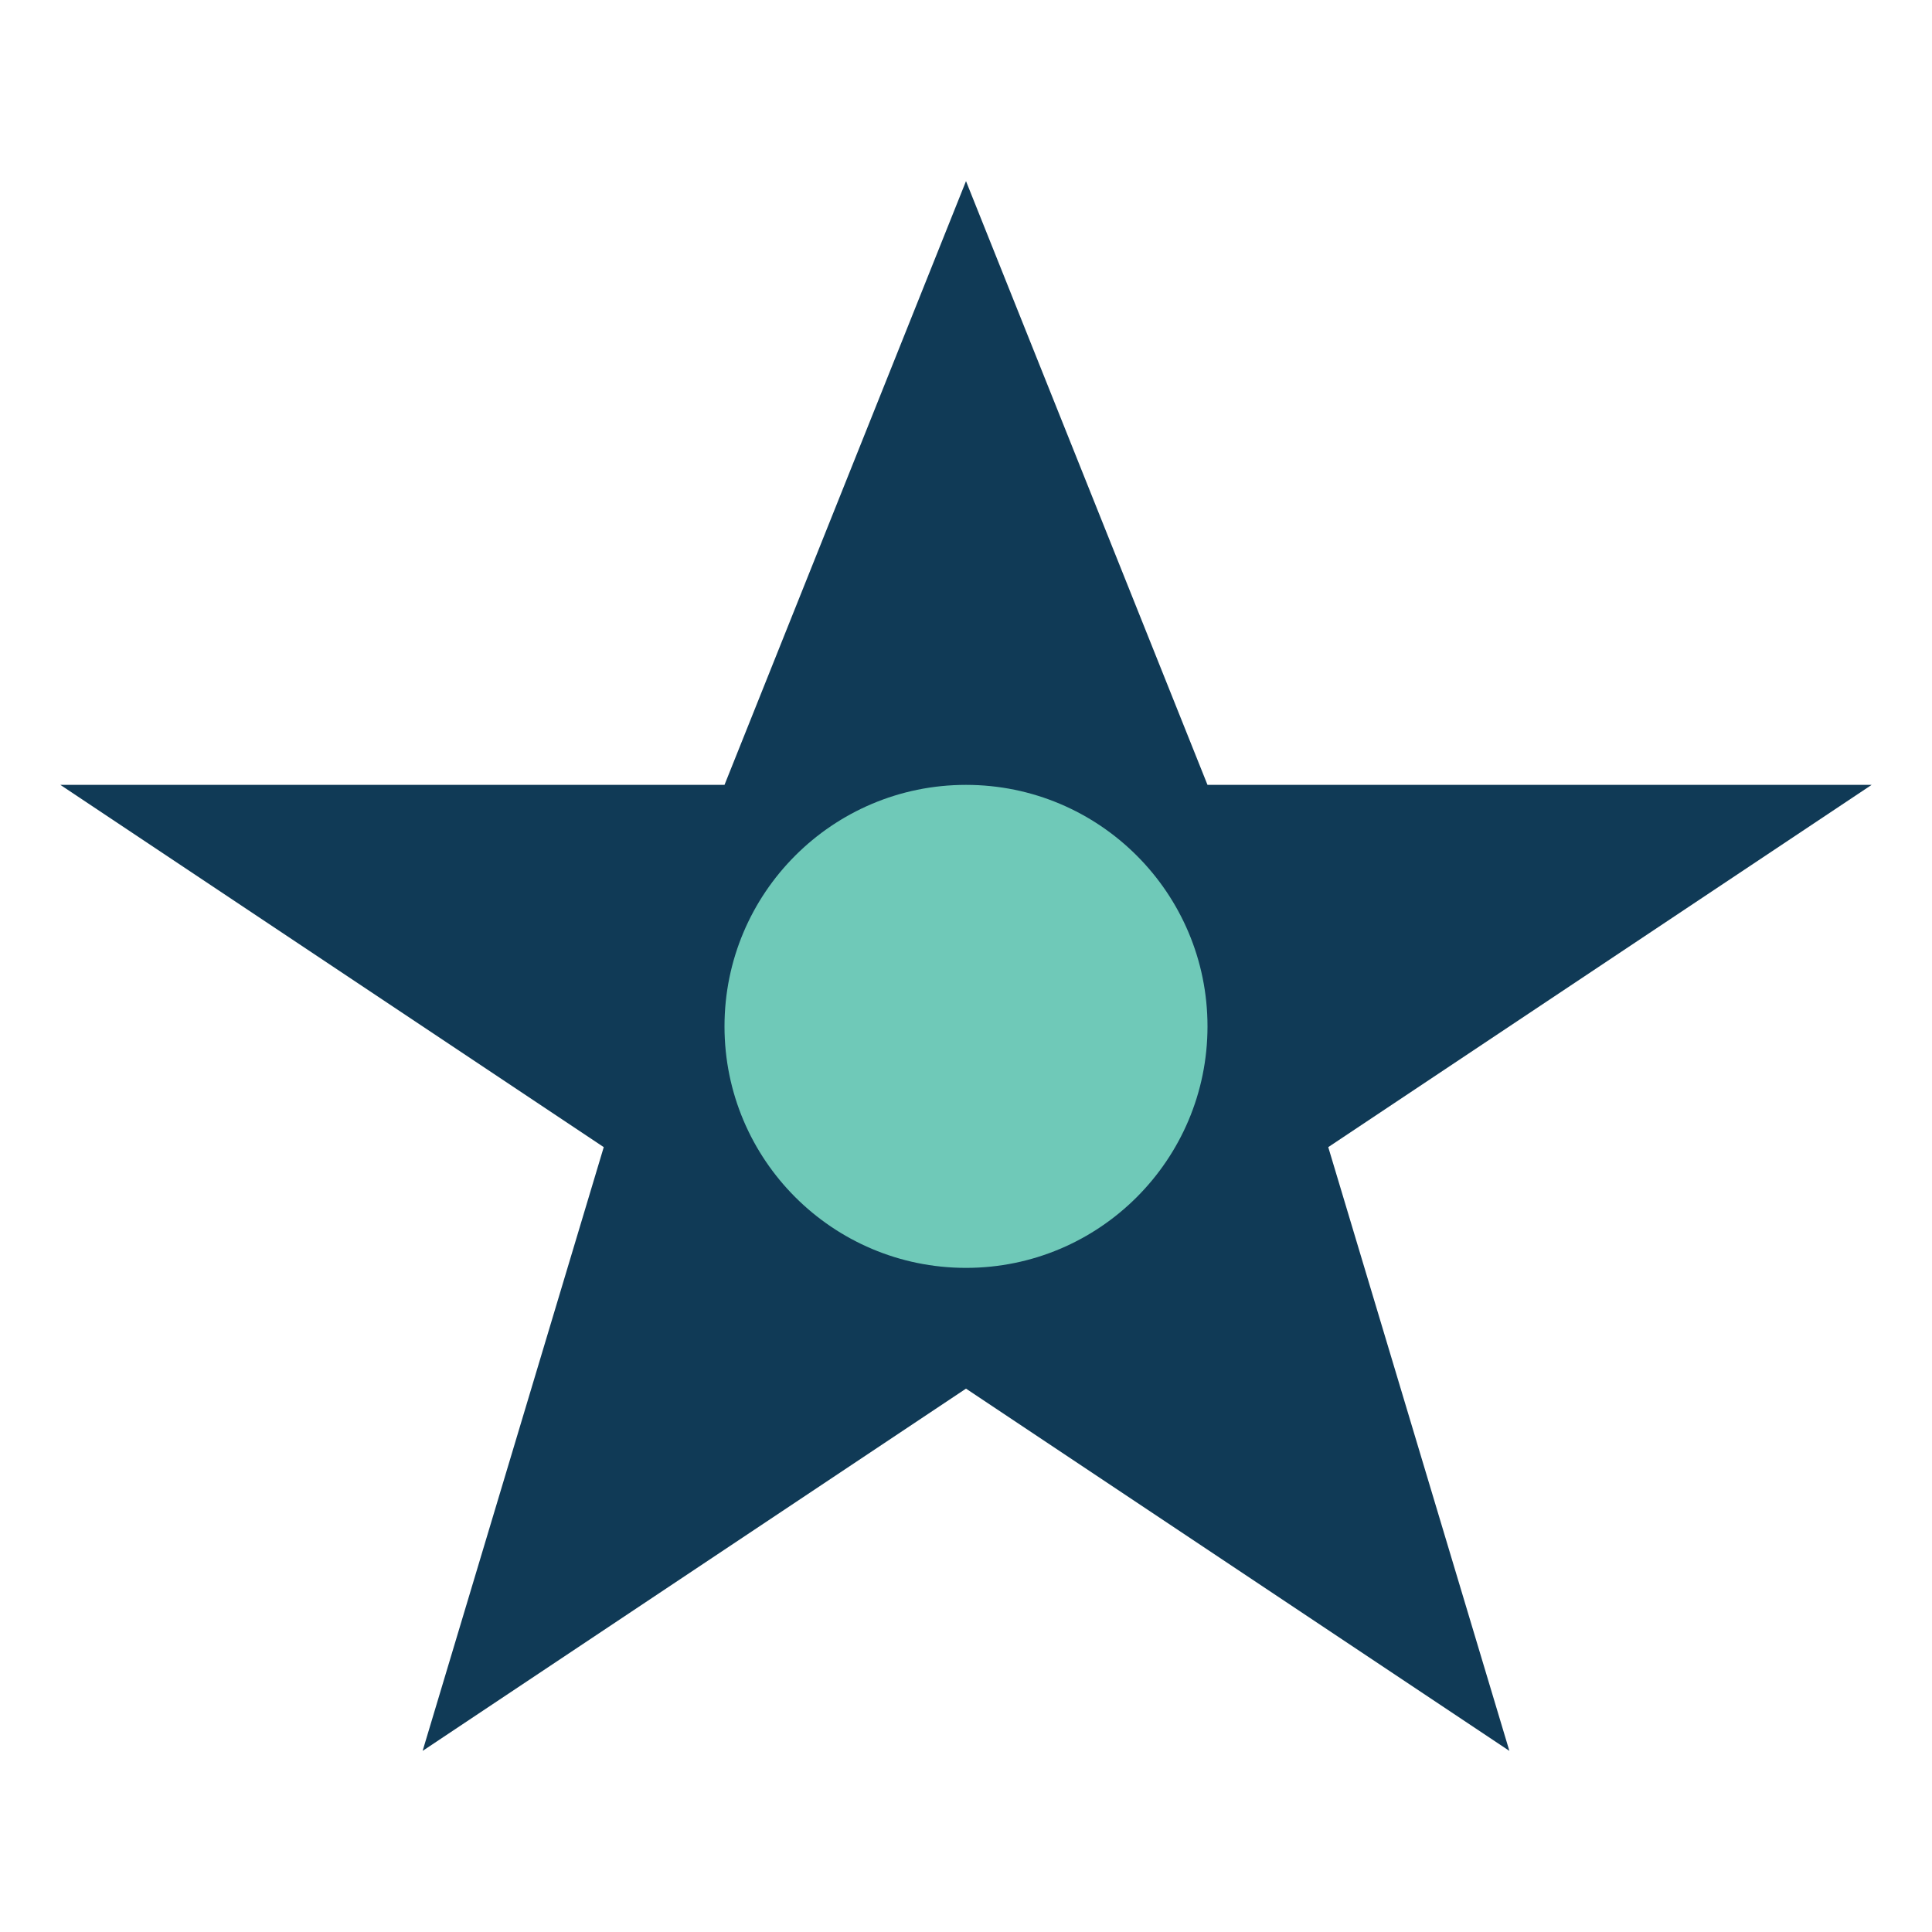 <?xml version="1.0" encoding="UTF-8"?>
<svg xmlns="http://www.w3.org/2000/svg" width="32" height="32" viewBox="0 0 32 32"><polygon points="16,3 20,13 31,13 22,19 25,29 16,23 7,29 10,19 1,13 12,13" fill="#103A56"/><circle cx="16" cy="17" r="4" fill="#6FC9B8"/></svg>